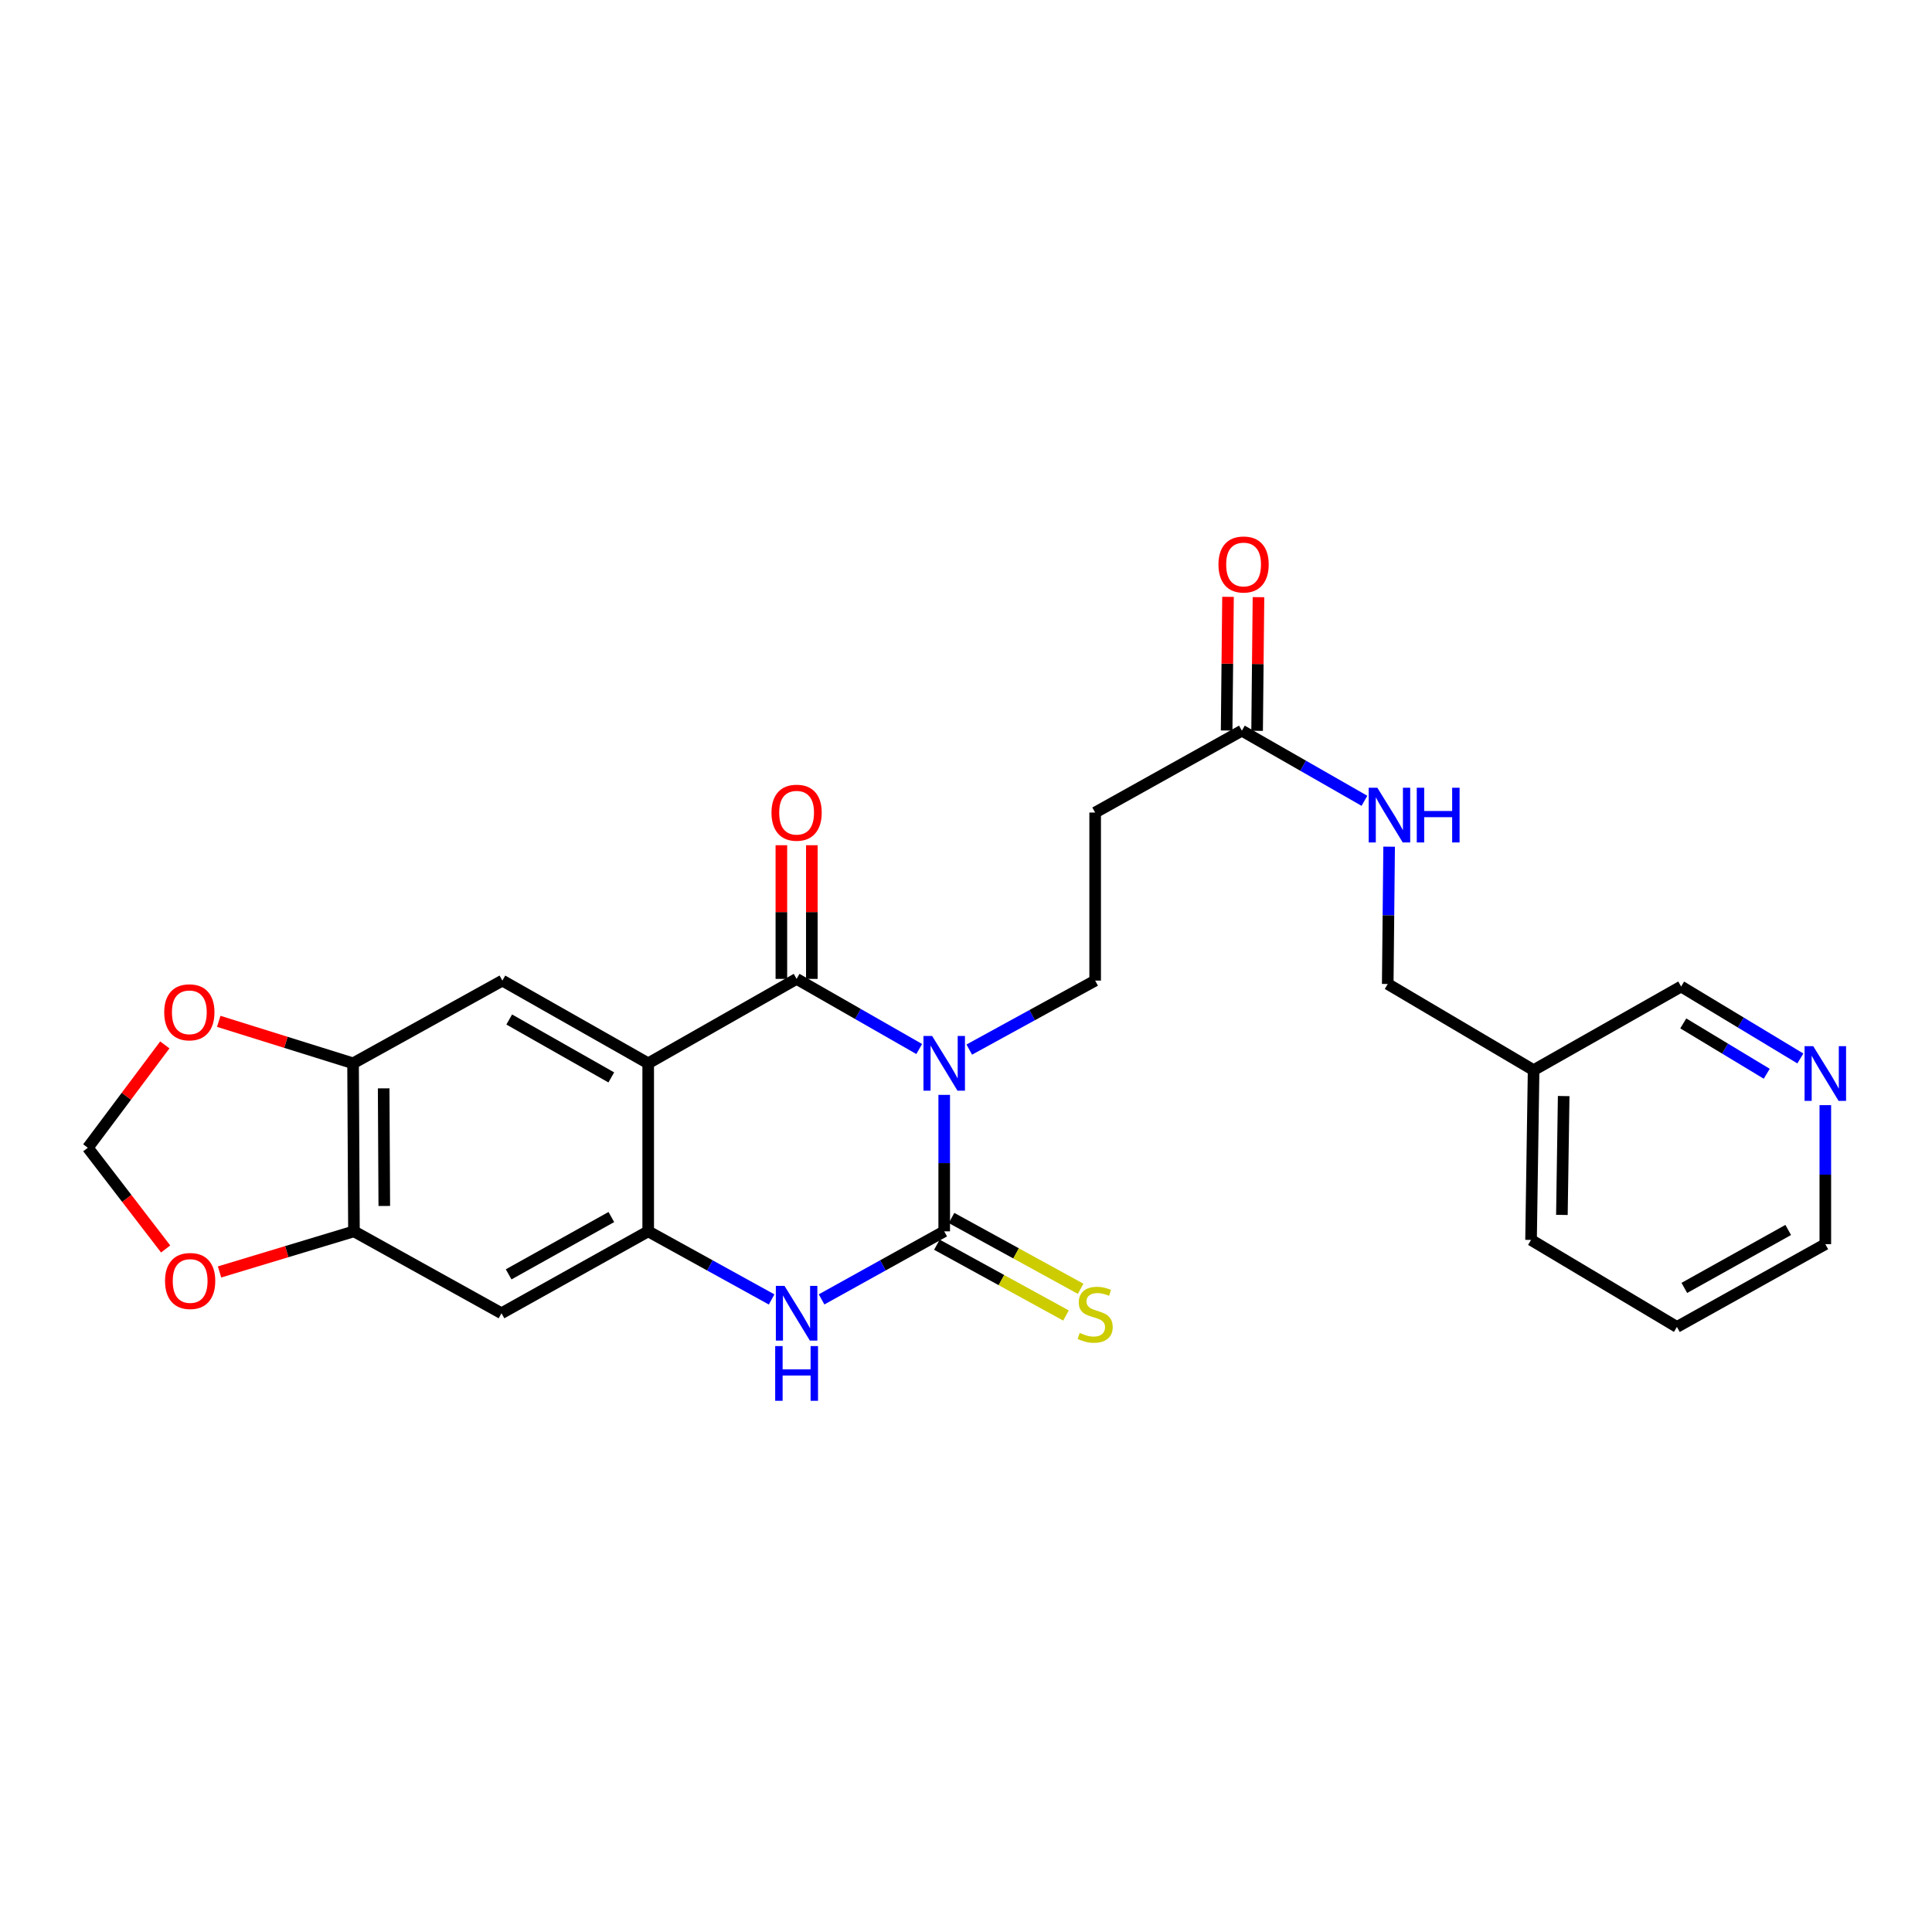 <?xml version='1.0' encoding='iso-8859-1'?>
<svg version='1.1' baseProfile='full'
              xmlns='http://www.w3.org/2000/svg'
                      xmlns:rdkit='http://www.rdkit.org/xml'
                      xmlns:xlink='http://www.w3.org/1999/xlink'
                  xml:space='preserve'
width='1000px' height='1000px' viewBox='0 0 1000 1000'>
<!-- END OF HEADER -->
<rect style='opacity:1.0;fill:#FFFFFF;stroke:none' width='1000' height='1000' x='0' y='0'> </rect>
<path class='bond-0' d='M 475.783,542.97 L 444.052,524.822' style='fill:none;fill-rule:evenodd;stroke:#0000FF;stroke-width:6px;stroke-linecap:butt;stroke-linejoin:miter;stroke-opacity:1' />
<path class='bond-0' d='M 444.052,524.822 L 412.321,506.673' style='fill:none;fill-rule:evenodd;stroke:#000000;stroke-width:6px;stroke-linecap:butt;stroke-linejoin:miter;stroke-opacity:1' />
<path class='bond-1' d='M 488.723,566.706 L 488.723,602.023' style='fill:none;fill-rule:evenodd;stroke:#0000FF;stroke-width:6px;stroke-linecap:butt;stroke-linejoin:miter;stroke-opacity:1' />
<path class='bond-1' d='M 488.723,602.023 L 488.723,637.34' style='fill:none;fill-rule:evenodd;stroke:#000000;stroke-width:6px;stroke-linecap:butt;stroke-linejoin:miter;stroke-opacity:1' />
<path class='bond-6' d='M 501.691,543.266 L 534.271,525.412' style='fill:none;fill-rule:evenodd;stroke:#0000FF;stroke-width:6px;stroke-linecap:butt;stroke-linejoin:miter;stroke-opacity:1' />
<path class='bond-6' d='M 534.271,525.412 L 566.852,507.558' style='fill:none;fill-rule:evenodd;stroke:#000000;stroke-width:6px;stroke-linecap:butt;stroke-linejoin:miter;stroke-opacity:1' />
<path class='bond-2' d='M 412.321,506.673 L 335.506,550.372' style='fill:none;fill-rule:evenodd;stroke:#000000;stroke-width:6px;stroke-linecap:butt;stroke-linejoin:miter;stroke-opacity:1' />
<path class='bond-13' d='M 420.205,506.673 L 420.205,472.079' style='fill:none;fill-rule:evenodd;stroke:#000000;stroke-width:6px;stroke-linecap:butt;stroke-linejoin:miter;stroke-opacity:1' />
<path class='bond-13' d='M 420.205,472.079 L 420.205,437.485' style='fill:none;fill-rule:evenodd;stroke:#FF0000;stroke-width:6px;stroke-linecap:butt;stroke-linejoin:miter;stroke-opacity:1' />
<path class='bond-13' d='M 404.436,506.673 L 404.436,472.079' style='fill:none;fill-rule:evenodd;stroke:#000000;stroke-width:6px;stroke-linecap:butt;stroke-linejoin:miter;stroke-opacity:1' />
<path class='bond-13' d='M 404.436,472.079 L 404.436,437.485' style='fill:none;fill-rule:evenodd;stroke:#FF0000;stroke-width:6px;stroke-linecap:butt;stroke-linejoin:miter;stroke-opacity:1' />
<path class='bond-4' d='M 488.723,637.34 L 456.984,654.951' style='fill:none;fill-rule:evenodd;stroke:#000000;stroke-width:6px;stroke-linecap:butt;stroke-linejoin:miter;stroke-opacity:1' />
<path class='bond-4' d='M 456.984,654.951 L 425.245,672.562' style='fill:none;fill-rule:evenodd;stroke:#0000FF;stroke-width:6px;stroke-linecap:butt;stroke-linejoin:miter;stroke-opacity:1' />
<path class='bond-10' d='M 484.932,644.253 L 518.342,662.577' style='fill:none;fill-rule:evenodd;stroke:#000000;stroke-width:6px;stroke-linecap:butt;stroke-linejoin:miter;stroke-opacity:1' />
<path class='bond-10' d='M 518.342,662.577 L 551.753,680.9' style='fill:none;fill-rule:evenodd;stroke:#CCCC00;stroke-width:6px;stroke-linecap:butt;stroke-linejoin:miter;stroke-opacity:1' />
<path class='bond-10' d='M 492.515,630.427 L 525.925,648.75' style='fill:none;fill-rule:evenodd;stroke:#000000;stroke-width:6px;stroke-linecap:butt;stroke-linejoin:miter;stroke-opacity:1' />
<path class='bond-10' d='M 525.925,648.75 L 559.336,667.074' style='fill:none;fill-rule:evenodd;stroke:#CCCC00;stroke-width:6px;stroke-linecap:butt;stroke-linejoin:miter;stroke-opacity:1' />
<path class='bond-5' d='M 335.506,550.372 L 260.032,507.558' style='fill:none;fill-rule:evenodd;stroke:#000000;stroke-width:6px;stroke-linecap:butt;stroke-linejoin:miter;stroke-opacity:1' />
<path class='bond-5' d='M 316.404,557.666 L 263.573,527.696' style='fill:none;fill-rule:evenodd;stroke:#000000;stroke-width:6px;stroke-linecap:butt;stroke-linejoin:miter;stroke-opacity:1' />
<path class='bond-26' d='M 335.506,550.372 L 335.506,637.34' style='fill:none;fill-rule:evenodd;stroke:#000000;stroke-width:6px;stroke-linecap:butt;stroke-linejoin:miter;stroke-opacity:1' />
<path class='bond-3' d='M 335.506,637.34 L 367.447,654.968' style='fill:none;fill-rule:evenodd;stroke:#000000;stroke-width:6px;stroke-linecap:butt;stroke-linejoin:miter;stroke-opacity:1' />
<path class='bond-3' d='M 367.447,654.968 L 399.387,672.595' style='fill:none;fill-rule:evenodd;stroke:#0000FF;stroke-width:6px;stroke-linecap:butt;stroke-linejoin:miter;stroke-opacity:1' />
<path class='bond-7' d='M 335.506,637.34 L 259.568,679.733' style='fill:none;fill-rule:evenodd;stroke:#000000;stroke-width:6px;stroke-linecap:butt;stroke-linejoin:miter;stroke-opacity:1' />
<path class='bond-7' d='M 316.429,629.93 L 263.272,659.605' style='fill:none;fill-rule:evenodd;stroke:#000000;stroke-width:6px;stroke-linecap:butt;stroke-linejoin:miter;stroke-opacity:1' />
<path class='bond-8' d='M 260.032,507.558 L 182.745,550.372' style='fill:none;fill-rule:evenodd;stroke:#000000;stroke-width:6px;stroke-linecap:butt;stroke-linejoin:miter;stroke-opacity:1' />
<path class='bond-11' d='M 566.852,507.558 L 566.852,420.572' style='fill:none;fill-rule:evenodd;stroke:#000000;stroke-width:6px;stroke-linecap:butt;stroke-linejoin:miter;stroke-opacity:1' />
<path class='bond-9' d='M 259.568,679.733 L 183.209,637.34' style='fill:none;fill-rule:evenodd;stroke:#000000;stroke-width:6px;stroke-linecap:butt;stroke-linejoin:miter;stroke-opacity:1' />
<path class='bond-14' d='M 182.745,550.372 L 147.983,539.508' style='fill:none;fill-rule:evenodd;stroke:#000000;stroke-width:6px;stroke-linecap:butt;stroke-linejoin:miter;stroke-opacity:1' />
<path class='bond-14' d='M 147.983,539.508 L 113.221,528.644' style='fill:none;fill-rule:evenodd;stroke:#FF0000;stroke-width:6px;stroke-linecap:butt;stroke-linejoin:miter;stroke-opacity:1' />
<path class='bond-27' d='M 182.745,550.372 L 183.209,637.34' style='fill:none;fill-rule:evenodd;stroke:#000000;stroke-width:6px;stroke-linecap:butt;stroke-linejoin:miter;stroke-opacity:1' />
<path class='bond-27' d='M 198.583,563.333 L 198.908,624.21' style='fill:none;fill-rule:evenodd;stroke:#000000;stroke-width:6px;stroke-linecap:butt;stroke-linejoin:miter;stroke-opacity:1' />
<path class='bond-15' d='M 183.209,637.34 L 148.423,647.85' style='fill:none;fill-rule:evenodd;stroke:#000000;stroke-width:6px;stroke-linecap:butt;stroke-linejoin:miter;stroke-opacity:1' />
<path class='bond-15' d='M 148.423,647.85 L 113.636,658.36' style='fill:none;fill-rule:evenodd;stroke:#FF0000;stroke-width:6px;stroke-linecap:butt;stroke-linejoin:miter;stroke-opacity:1' />
<path class='bond-12' d='M 566.852,420.572 L 642.79,378.196' style='fill:none;fill-rule:evenodd;stroke:#000000;stroke-width:6px;stroke-linecap:butt;stroke-linejoin:miter;stroke-opacity:1' />
<path class='bond-17' d='M 642.79,378.196 L 674.513,396.344' style='fill:none;fill-rule:evenodd;stroke:#000000;stroke-width:6px;stroke-linecap:butt;stroke-linejoin:miter;stroke-opacity:1' />
<path class='bond-17' d='M 674.513,396.344 L 706.235,414.492' style='fill:none;fill-rule:evenodd;stroke:#0000FF;stroke-width:6px;stroke-linecap:butt;stroke-linejoin:miter;stroke-opacity:1' />
<path class='bond-19' d='M 650.675,378.277 L 651.03,343.683' style='fill:none;fill-rule:evenodd;stroke:#000000;stroke-width:6px;stroke-linecap:butt;stroke-linejoin:miter;stroke-opacity:1' />
<path class='bond-19' d='M 651.03,343.683 L 651.386,309.089' style='fill:none;fill-rule:evenodd;stroke:#FF0000;stroke-width:6px;stroke-linecap:butt;stroke-linejoin:miter;stroke-opacity:1' />
<path class='bond-19' d='M 634.906,378.115 L 635.262,343.521' style='fill:none;fill-rule:evenodd;stroke:#000000;stroke-width:6px;stroke-linecap:butt;stroke-linejoin:miter;stroke-opacity:1' />
<path class='bond-19' d='M 635.262,343.521 L 635.617,308.927' style='fill:none;fill-rule:evenodd;stroke:#FF0000;stroke-width:6px;stroke-linecap:butt;stroke-linejoin:miter;stroke-opacity:1' />
<path class='bond-16' d='M 85.309,540.84 L 65.382,567.455' style='fill:none;fill-rule:evenodd;stroke:#FF0000;stroke-width:6px;stroke-linecap:butt;stroke-linejoin:miter;stroke-opacity:1' />
<path class='bond-16' d='M 65.382,567.455 L 45.455,594.07' style='fill:none;fill-rule:evenodd;stroke:#000000;stroke-width:6px;stroke-linecap:butt;stroke-linejoin:miter;stroke-opacity:1' />
<path class='bond-28' d='M 85.741,646.464 L 65.598,620.267' style='fill:none;fill-rule:evenodd;stroke:#FF0000;stroke-width:6px;stroke-linecap:butt;stroke-linejoin:miter;stroke-opacity:1' />
<path class='bond-28' d='M 65.598,620.267 L 45.455,594.07' style='fill:none;fill-rule:evenodd;stroke:#000000;stroke-width:6px;stroke-linecap:butt;stroke-linejoin:miter;stroke-opacity:1' />
<path class='bond-21' d='M 719.01,438.24 L 718.65,473.775' style='fill:none;fill-rule:evenodd;stroke:#0000FF;stroke-width:6px;stroke-linecap:butt;stroke-linejoin:miter;stroke-opacity:1' />
<path class='bond-21' d='M 718.65,473.775 L 718.291,509.31' style='fill:none;fill-rule:evenodd;stroke:#000000;stroke-width:6px;stroke-linecap:butt;stroke-linejoin:miter;stroke-opacity:1' />
<path class='bond-18' d='M 931.864,547.86 L 901.007,529.242' style='fill:none;fill-rule:evenodd;stroke:#0000FF;stroke-width:6px;stroke-linecap:butt;stroke-linejoin:miter;stroke-opacity:1' />
<path class='bond-18' d='M 901.007,529.242 L 870.15,510.624' style='fill:none;fill-rule:evenodd;stroke:#000000;stroke-width:6px;stroke-linecap:butt;stroke-linejoin:miter;stroke-opacity:1' />
<path class='bond-18' d='M 914.46,555.776 L 892.86,542.744' style='fill:none;fill-rule:evenodd;stroke:#0000FF;stroke-width:6px;stroke-linecap:butt;stroke-linejoin:miter;stroke-opacity:1' />
<path class='bond-18' d='M 892.86,542.744 L 871.26,529.712' style='fill:none;fill-rule:evenodd;stroke:#000000;stroke-width:6px;stroke-linecap:butt;stroke-linejoin:miter;stroke-opacity:1' />
<path class='bond-29' d='M 944.783,572.022 L 944.783,607.997' style='fill:none;fill-rule:evenodd;stroke:#0000FF;stroke-width:6px;stroke-linecap:butt;stroke-linejoin:miter;stroke-opacity:1' />
<path class='bond-29' d='M 944.783,607.997 L 944.783,643.972' style='fill:none;fill-rule:evenodd;stroke:#000000;stroke-width:6px;stroke-linecap:butt;stroke-linejoin:miter;stroke-opacity:1' />
<path class='bond-20' d='M 793.791,553.902 L 718.291,509.31' style='fill:none;fill-rule:evenodd;stroke:#000000;stroke-width:6px;stroke-linecap:butt;stroke-linejoin:miter;stroke-opacity:1' />
<path class='bond-22' d='M 793.791,553.902 L 870.15,510.624' style='fill:none;fill-rule:evenodd;stroke:#000000;stroke-width:6px;stroke-linecap:butt;stroke-linejoin:miter;stroke-opacity:1' />
<path class='bond-24' d='M 793.791,553.902 L 792.468,641.782' style='fill:none;fill-rule:evenodd;stroke:#000000;stroke-width:6px;stroke-linecap:butt;stroke-linejoin:miter;stroke-opacity:1' />
<path class='bond-24' d='M 809.36,567.322 L 808.434,628.837' style='fill:none;fill-rule:evenodd;stroke:#000000;stroke-width:6px;stroke-linecap:butt;stroke-linejoin:miter;stroke-opacity:1' />
<path class='bond-23' d='M 944.783,643.972 L 867.968,686.821' style='fill:none;fill-rule:evenodd;stroke:#000000;stroke-width:6px;stroke-linecap:butt;stroke-linejoin:miter;stroke-opacity:1' />
<path class='bond-23' d='M 925.579,636.628 L 871.808,666.622' style='fill:none;fill-rule:evenodd;stroke:#000000;stroke-width:6px;stroke-linecap:butt;stroke-linejoin:miter;stroke-opacity:1' />
<path class='bond-25' d='M 792.468,641.782 L 867.968,686.821' style='fill:none;fill-rule:evenodd;stroke:#000000;stroke-width:6px;stroke-linecap:butt;stroke-linejoin:miter;stroke-opacity:1' />
<path  class='atom-0' d='M 482.463 536.212
L 491.743 551.212
Q 492.663 552.692, 494.143 555.372
Q 495.623 558.052, 495.703 558.212
L 495.703 536.212
L 499.463 536.212
L 499.463 564.532
L 495.583 564.532
L 485.623 548.132
Q 484.463 546.212, 483.223 544.012
Q 482.023 541.812, 481.663 541.132
L 481.663 564.532
L 477.983 564.532
L 477.983 536.212
L 482.463 536.212
' fill='#0000FF'/>
<path  class='atom-5' d='M 406.061 665.573
L 415.341 680.573
Q 416.261 682.053, 417.741 684.733
Q 419.221 687.413, 419.301 687.573
L 419.301 665.573
L 423.061 665.573
L 423.061 693.893
L 419.181 693.893
L 409.221 677.493
Q 408.061 675.573, 406.821 673.373
Q 405.621 671.173, 405.261 670.493
L 405.261 693.893
L 401.581 693.893
L 401.581 665.573
L 406.061 665.573
' fill='#0000FF'/>
<path  class='atom-5' d='M 401.241 696.725
L 405.081 696.725
L 405.081 708.765
L 419.561 708.765
L 419.561 696.725
L 423.401 696.725
L 423.401 725.045
L 419.561 725.045
L 419.561 711.965
L 405.081 711.965
L 405.081 725.045
L 401.241 725.045
L 401.241 696.725
' fill='#0000FF'/>
<path  class='atom-11' d='M 558.852 689.909
Q 559.172 690.029, 560.492 690.589
Q 561.812 691.149, 563.252 691.509
Q 564.732 691.829, 566.172 691.829
Q 568.852 691.829, 570.412 690.549
Q 571.972 689.229, 571.972 686.949
Q 571.972 685.389, 571.172 684.429
Q 570.412 683.469, 569.212 682.949
Q 568.012 682.429, 566.012 681.829
Q 563.492 681.069, 561.972 680.349
Q 560.492 679.629, 559.412 678.109
Q 558.372 676.589, 558.372 674.029
Q 558.372 670.469, 560.772 668.269
Q 563.212 666.069, 568.012 666.069
Q 571.292 666.069, 575.012 667.629
L 574.092 670.709
Q 570.692 669.309, 568.132 669.309
Q 565.372 669.309, 563.852 670.469
Q 562.332 671.589, 562.372 673.549
Q 562.372 675.069, 563.132 675.989
Q 563.932 676.909, 565.052 677.429
Q 566.212 677.949, 568.132 678.549
Q 570.692 679.349, 572.212 680.149
Q 573.732 680.949, 574.812 682.589
Q 575.932 684.189, 575.932 686.949
Q 575.932 690.869, 573.292 692.989
Q 570.692 695.069, 566.332 695.069
Q 563.812 695.069, 561.892 694.509
Q 560.012 693.989, 557.772 693.069
L 558.852 689.909
' fill='#CCCC00'/>
<path  class='atom-14' d='M 399.321 420.652
Q 399.321 413.852, 402.681 410.052
Q 406.041 406.252, 412.321 406.252
Q 418.601 406.252, 421.961 410.052
Q 425.321 413.852, 425.321 420.652
Q 425.321 427.532, 421.921 431.452
Q 418.521 435.332, 412.321 435.332
Q 406.081 435.332, 402.681 431.452
Q 399.321 427.572, 399.321 420.652
M 412.321 432.132
Q 416.641 432.132, 418.961 429.252
Q 421.321 426.332, 421.321 420.652
Q 421.321 415.092, 418.961 412.292
Q 416.641 409.452, 412.321 409.452
Q 408.001 409.452, 405.641 412.252
Q 403.321 415.052, 403.321 420.652
Q 403.321 426.372, 405.641 429.252
Q 408.001 432.132, 412.321 432.132
' fill='#FF0000'/>
<path  class='atom-15' d='M 85.002 523.968
Q 85.002 517.168, 88.362 513.368
Q 91.722 509.568, 98.002 509.568
Q 104.282 509.568, 107.642 513.368
Q 111.002 517.168, 111.002 523.968
Q 111.002 530.848, 107.602 534.768
Q 104.202 538.648, 98.002 538.648
Q 91.762 538.648, 88.362 534.768
Q 85.002 530.888, 85.002 523.968
M 98.002 535.448
Q 102.322 535.448, 104.642 532.568
Q 107.002 529.648, 107.002 523.968
Q 107.002 518.408, 104.642 515.608
Q 102.322 512.768, 98.002 512.768
Q 93.682 512.768, 91.322 515.568
Q 89.002 518.368, 89.002 523.968
Q 89.002 529.688, 91.322 532.568
Q 93.682 535.448, 98.002 535.448
' fill='#FF0000'/>
<path  class='atom-16' d='M 85.422 663.036
Q 85.422 656.236, 88.782 652.436
Q 92.142 648.636, 98.422 648.636
Q 104.702 648.636, 108.062 652.436
Q 111.422 656.236, 111.422 663.036
Q 111.422 669.916, 108.022 673.836
Q 104.622 677.716, 98.422 677.716
Q 92.182 677.716, 88.782 673.836
Q 85.422 669.956, 85.422 663.036
M 98.422 674.516
Q 102.742 674.516, 105.062 671.636
Q 107.422 668.716, 107.422 663.036
Q 107.422 657.476, 105.062 654.676
Q 102.742 651.836, 98.422 651.836
Q 94.102 651.836, 91.742 654.636
Q 89.422 657.436, 89.422 663.036
Q 89.422 668.756, 91.742 671.636
Q 94.102 674.516, 98.422 674.516
' fill='#FF0000'/>
<path  class='atom-18' d='M 712.916 407.735
L 722.196 422.735
Q 723.116 424.215, 724.596 426.895
Q 726.076 429.575, 726.156 429.735
L 726.156 407.735
L 729.916 407.735
L 729.916 436.055
L 726.036 436.055
L 716.076 419.655
Q 714.916 417.735, 713.676 415.535
Q 712.476 413.335, 712.116 412.655
L 712.116 436.055
L 708.436 436.055
L 708.436 407.735
L 712.916 407.735
' fill='#0000FF'/>
<path  class='atom-18' d='M 733.316 407.735
L 737.156 407.735
L 737.156 419.775
L 751.636 419.775
L 751.636 407.735
L 755.476 407.735
L 755.476 436.055
L 751.636 436.055
L 751.636 422.975
L 737.156 422.975
L 737.156 436.055
L 733.316 436.055
L 733.316 407.735
' fill='#0000FF'/>
<path  class='atom-19' d='M 938.523 541.494
L 947.803 556.494
Q 948.723 557.974, 950.203 560.654
Q 951.683 563.334, 951.763 563.494
L 951.763 541.494
L 955.523 541.494
L 955.523 569.814
L 951.643 569.814
L 941.683 553.414
Q 940.523 551.494, 939.283 549.294
Q 938.083 547.094, 937.723 546.414
L 937.723 569.814
L 934.043 569.814
L 934.043 541.494
L 938.523 541.494
' fill='#0000FF'/>
<path  class='atom-20' d='M 630.675 292.175
Q 630.675 285.375, 634.035 281.575
Q 637.395 277.775, 643.675 277.775
Q 649.955 277.775, 653.315 281.575
Q 656.675 285.375, 656.675 292.175
Q 656.675 299.055, 653.275 302.975
Q 649.875 306.855, 643.675 306.855
Q 637.435 306.855, 634.035 302.975
Q 630.675 299.095, 630.675 292.175
M 643.675 303.655
Q 647.995 303.655, 650.315 300.775
Q 652.675 297.855, 652.675 292.175
Q 652.675 286.615, 650.315 283.815
Q 647.995 280.975, 643.675 280.975
Q 639.355 280.975, 636.995 283.775
Q 634.675 286.575, 634.675 292.175
Q 634.675 297.895, 636.995 300.775
Q 639.355 303.655, 643.675 303.655
' fill='#FF0000'/>
</svg>
